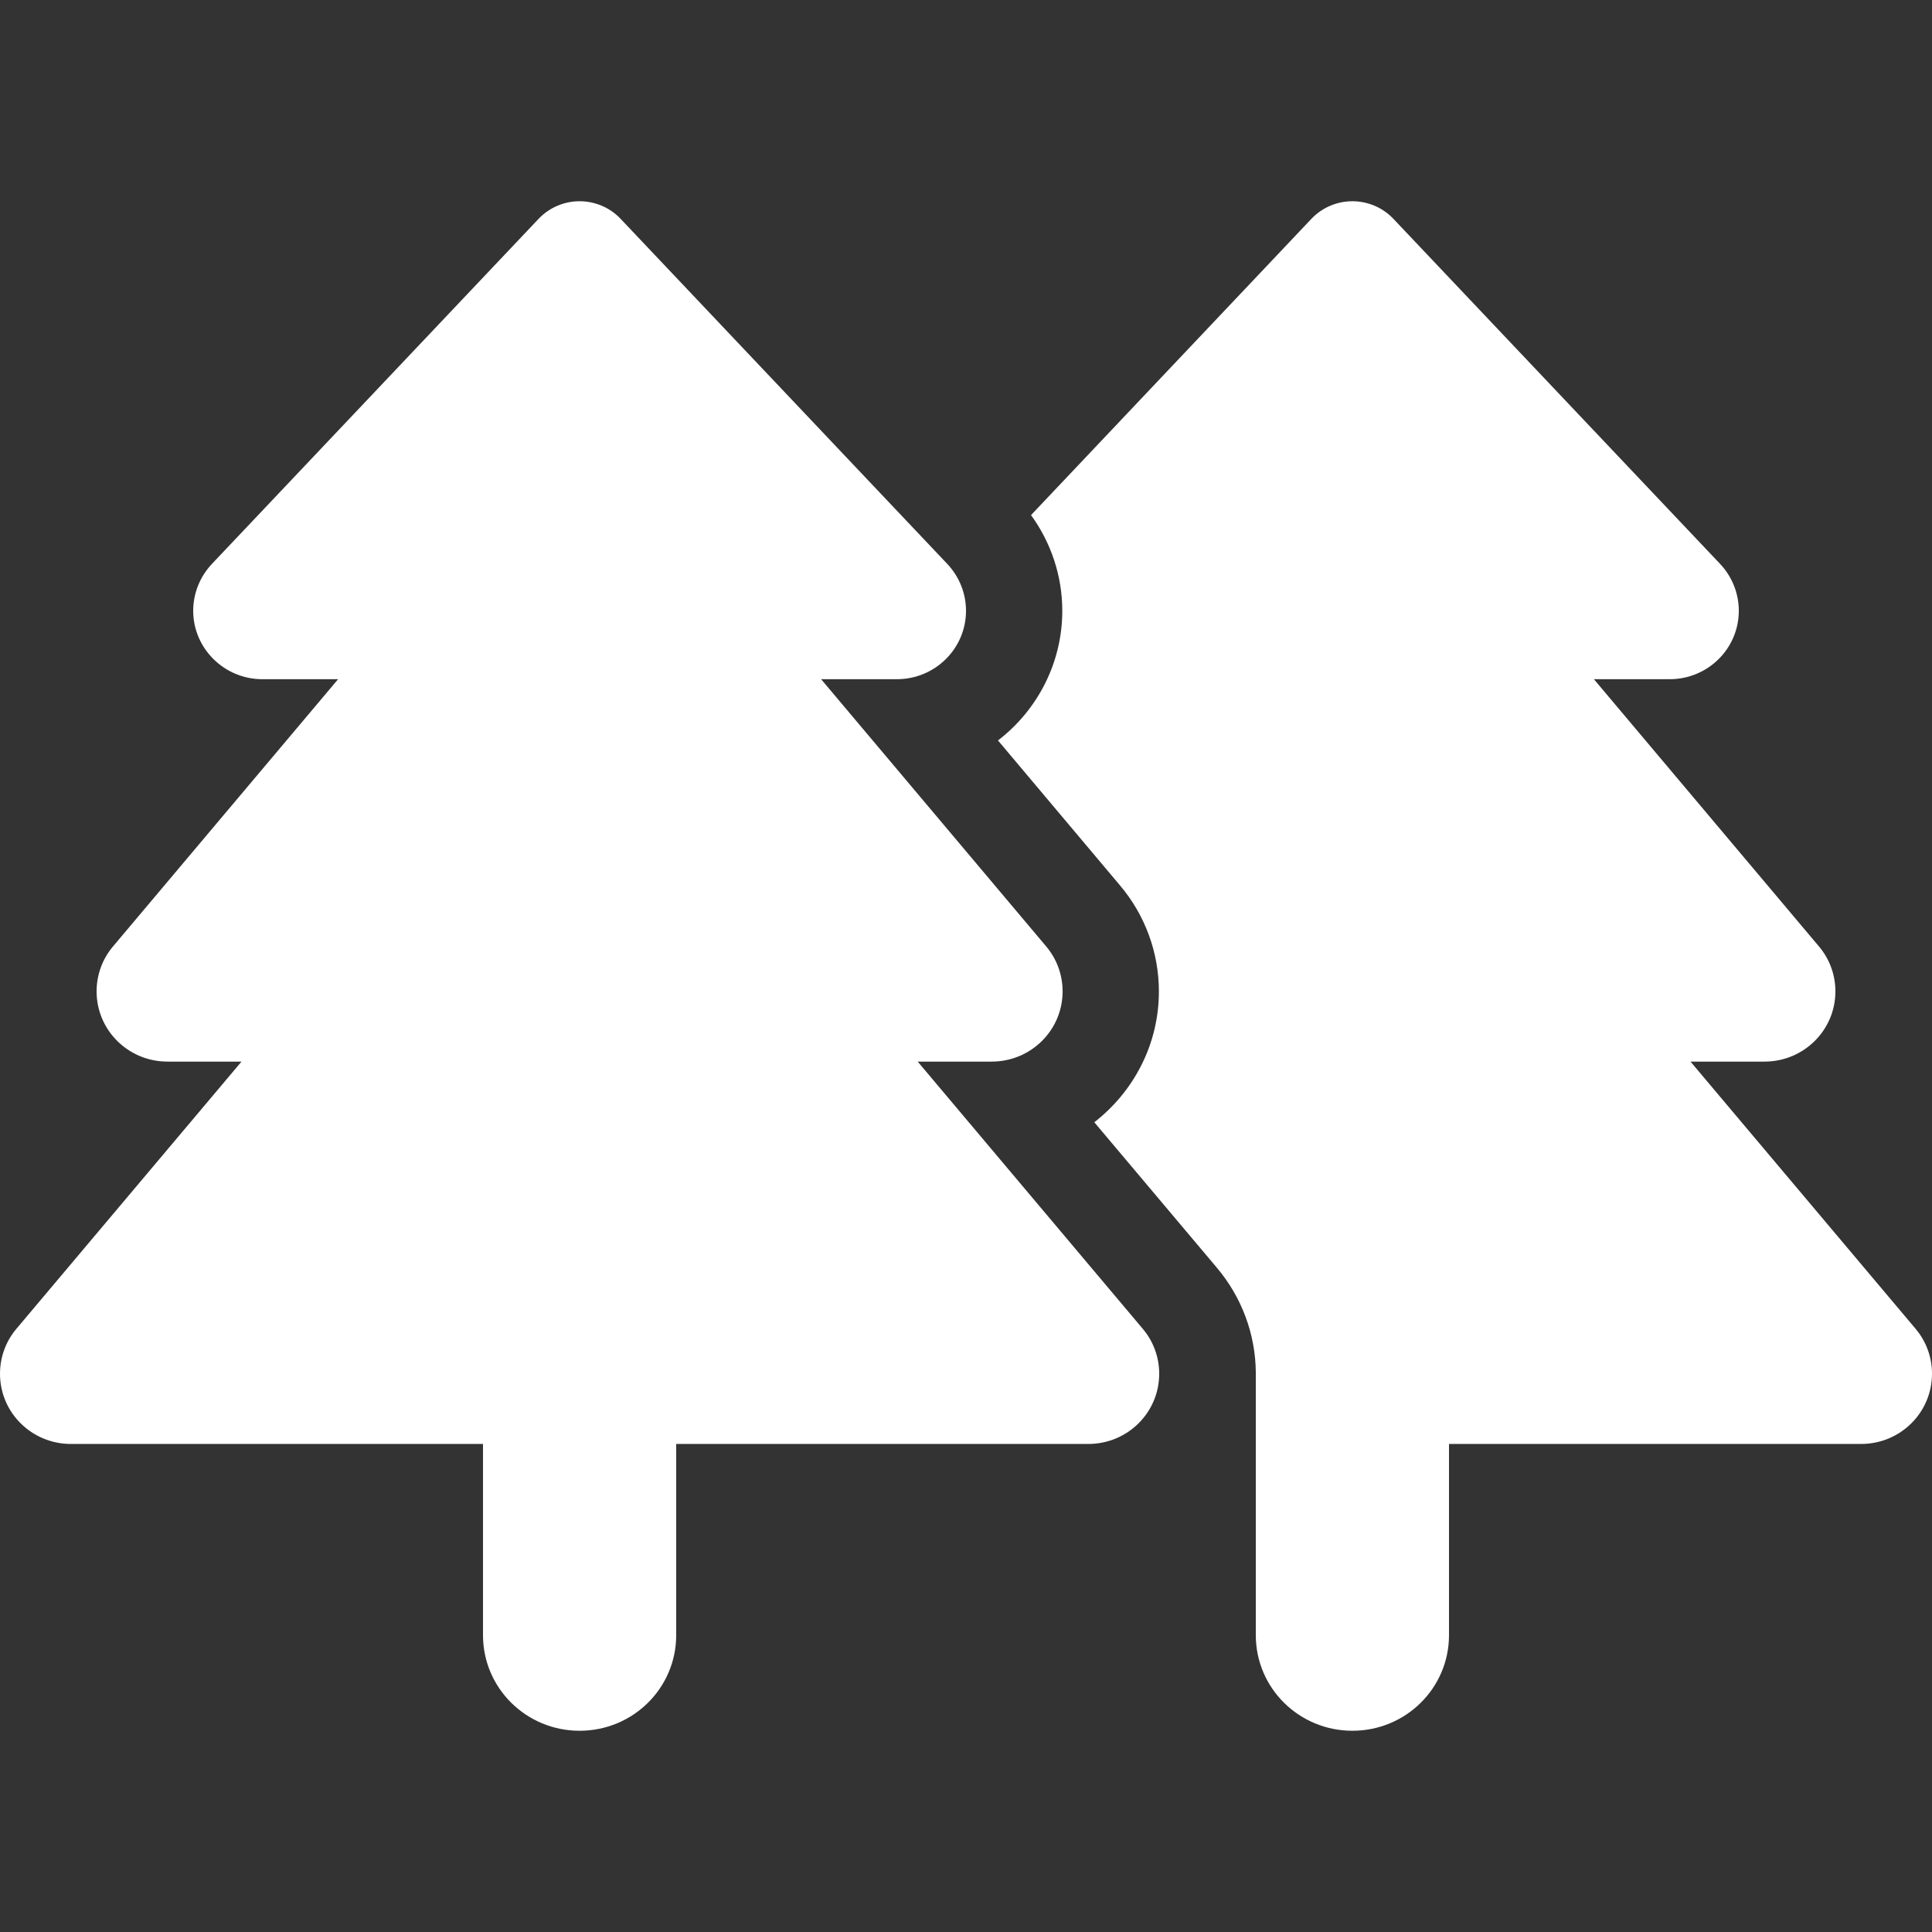 <svg width="56" height="56" viewBox="0 0 56 56" fill="none" xmlns="http://www.w3.org/2000/svg">
<rect x="0" y="0" width="56" height="56" fill="#333333" stroke="none"/>
<path d="M6.143 16.345L15.619 6.335C15.925 6.015 16.354 5.833 16.8 5.833C17.246 5.833 17.675 6.015 17.981 6.335L27.457 16.345C27.808 16.717 28 17.202 28 17.704C28 18.804 27.099 19.687 25.996 19.687H23.8L30.328 27.437C30.634 27.801 30.8 28.26 30.8 28.736C30.8 29.862 29.881 30.771 28.744 30.771H26.6L33.127 38.52C33.434 38.884 33.6 39.343 33.6 39.819C33.6 40.945 32.681 41.854 31.544 41.854H19.6V47.396C19.6 48.928 18.349 50.167 16.8 50.167C15.251 50.167 14 48.928 14 47.396V41.854H2.056C0.919 41.854 0 40.945 0 39.819C0 39.343 0.166 38.884 0.472 38.52L7 30.771H4.856C3.719 30.771 2.8 29.862 2.8 28.736C2.8 28.26 2.966 27.801 3.272 27.437L9.8 19.687H7.604C6.501 19.687 5.6 18.796 5.6 17.704C5.6 17.202 5.793 16.717 6.143 16.345ZM29.89 14.925L38.019 6.335C38.325 6.015 38.754 5.833 39.2 5.833C39.646 5.833 40.075 6.015 40.381 6.335L49.858 16.345C50.208 16.717 50.4 17.202 50.4 17.704C50.4 18.804 49.499 19.687 48.396 19.687H46.2L52.727 27.437C53.034 27.801 53.2 28.26 53.2 28.736C53.2 29.862 52.281 30.771 51.144 30.771H49L55.528 38.52C55.834 38.884 56 39.343 56 39.819C56 40.945 55.081 41.854 53.944 41.854H42V47.396C42 48.928 40.749 50.167 39.2 50.167C37.651 50.167 36.4 48.928 36.4 47.396V41.854V39.828V39.819V39.811V39.776C36.391 38.668 35.989 37.594 35.271 36.745L31.719 32.529C32.856 31.645 33.591 30.277 33.591 28.736C33.591 27.61 33.189 26.519 32.462 25.662L28.927 21.462C30.056 20.597 30.791 19.229 30.791 17.704C30.791 16.7 30.468 15.73 29.881 14.925H29.89Z" fill="white"/>
</svg>
